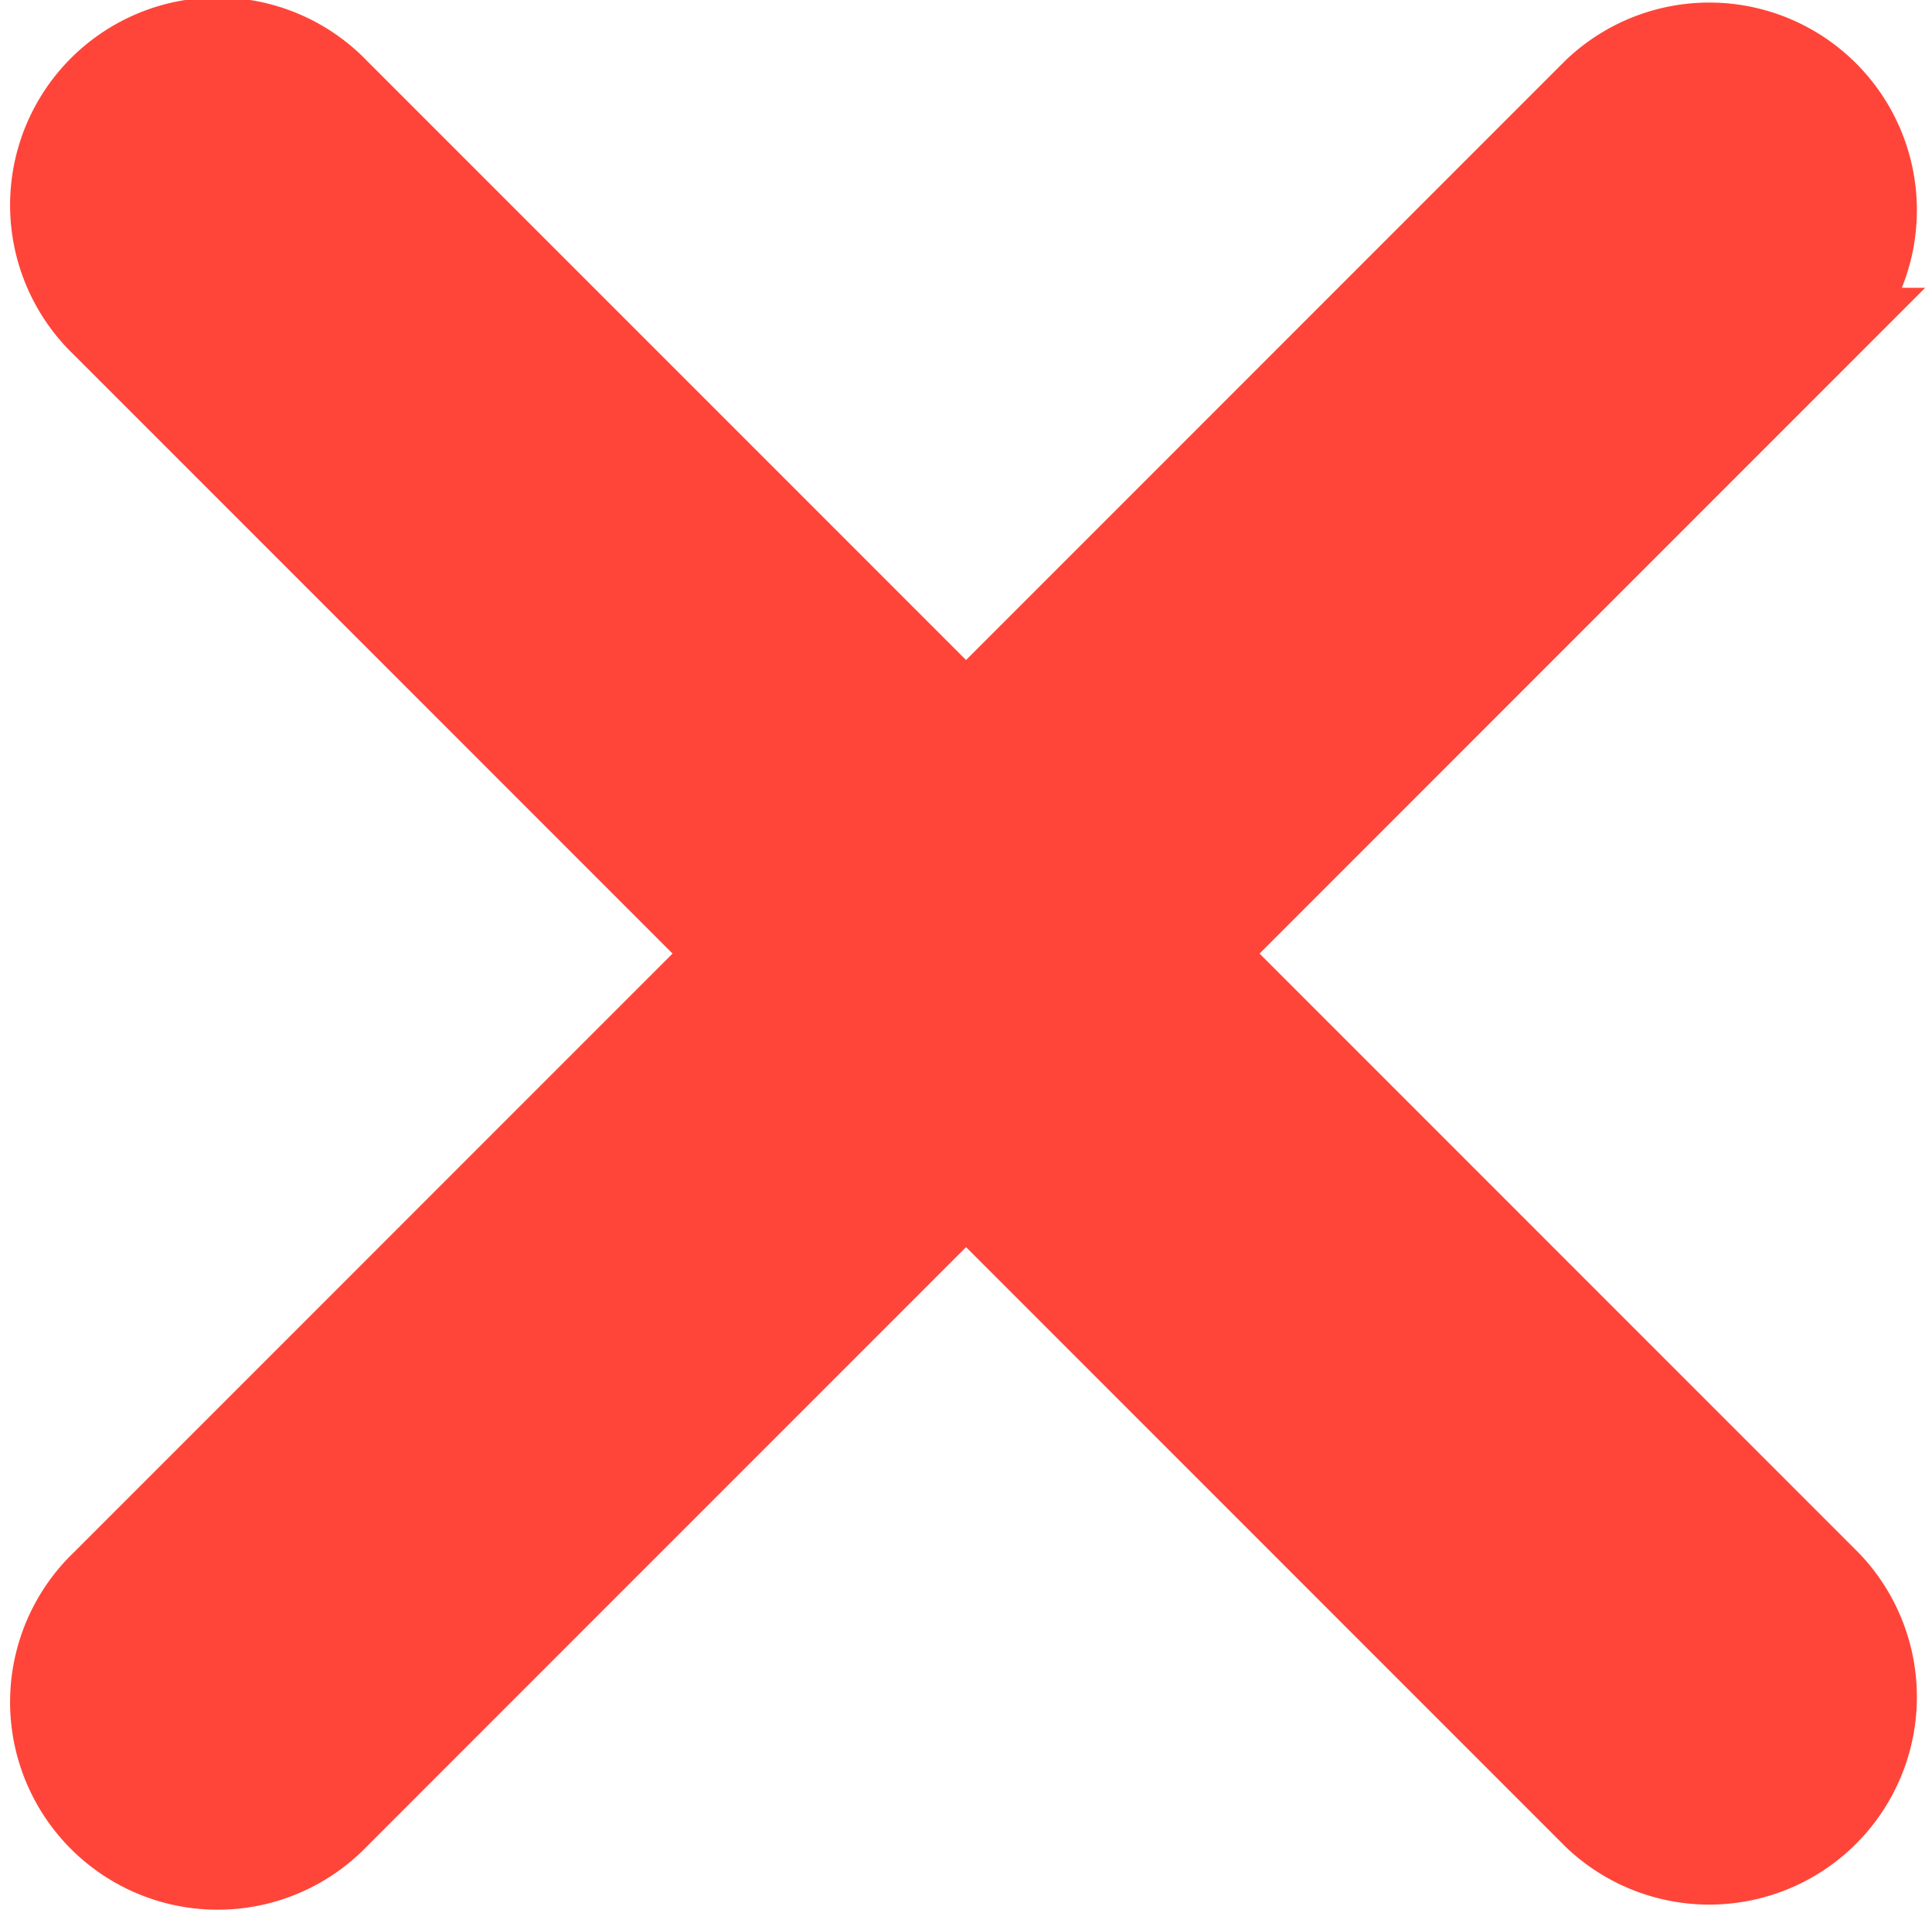 <svg xmlns="http://www.w3.org/2000/svg" width="24.757" height="24.596" viewBox="0 0 24.757 24.596">
  <g id="noun_Cross_1121797" transform="translate(-129.731 -129.892)">
    <path id="Tracé_554" data-name="Tracé 554" d="M145.164,142.109l8.03-8.03a2.16,2.16,0,0,0-3.054-3.054l-8.03,8.03-8.03-8.03a2.16,2.16,0,1,0-3.054,3.054l8.03,8.03-8.03,8.03a2.16,2.16,0,1,0,3.054,3.054l8.03-8.03,8.03,8.03a2.16,2.16,0,0,0,3.054-3.054Z" fill="#ff4539" stroke="#ff4539" stroke-width="1"/>
  </g>
</svg>
